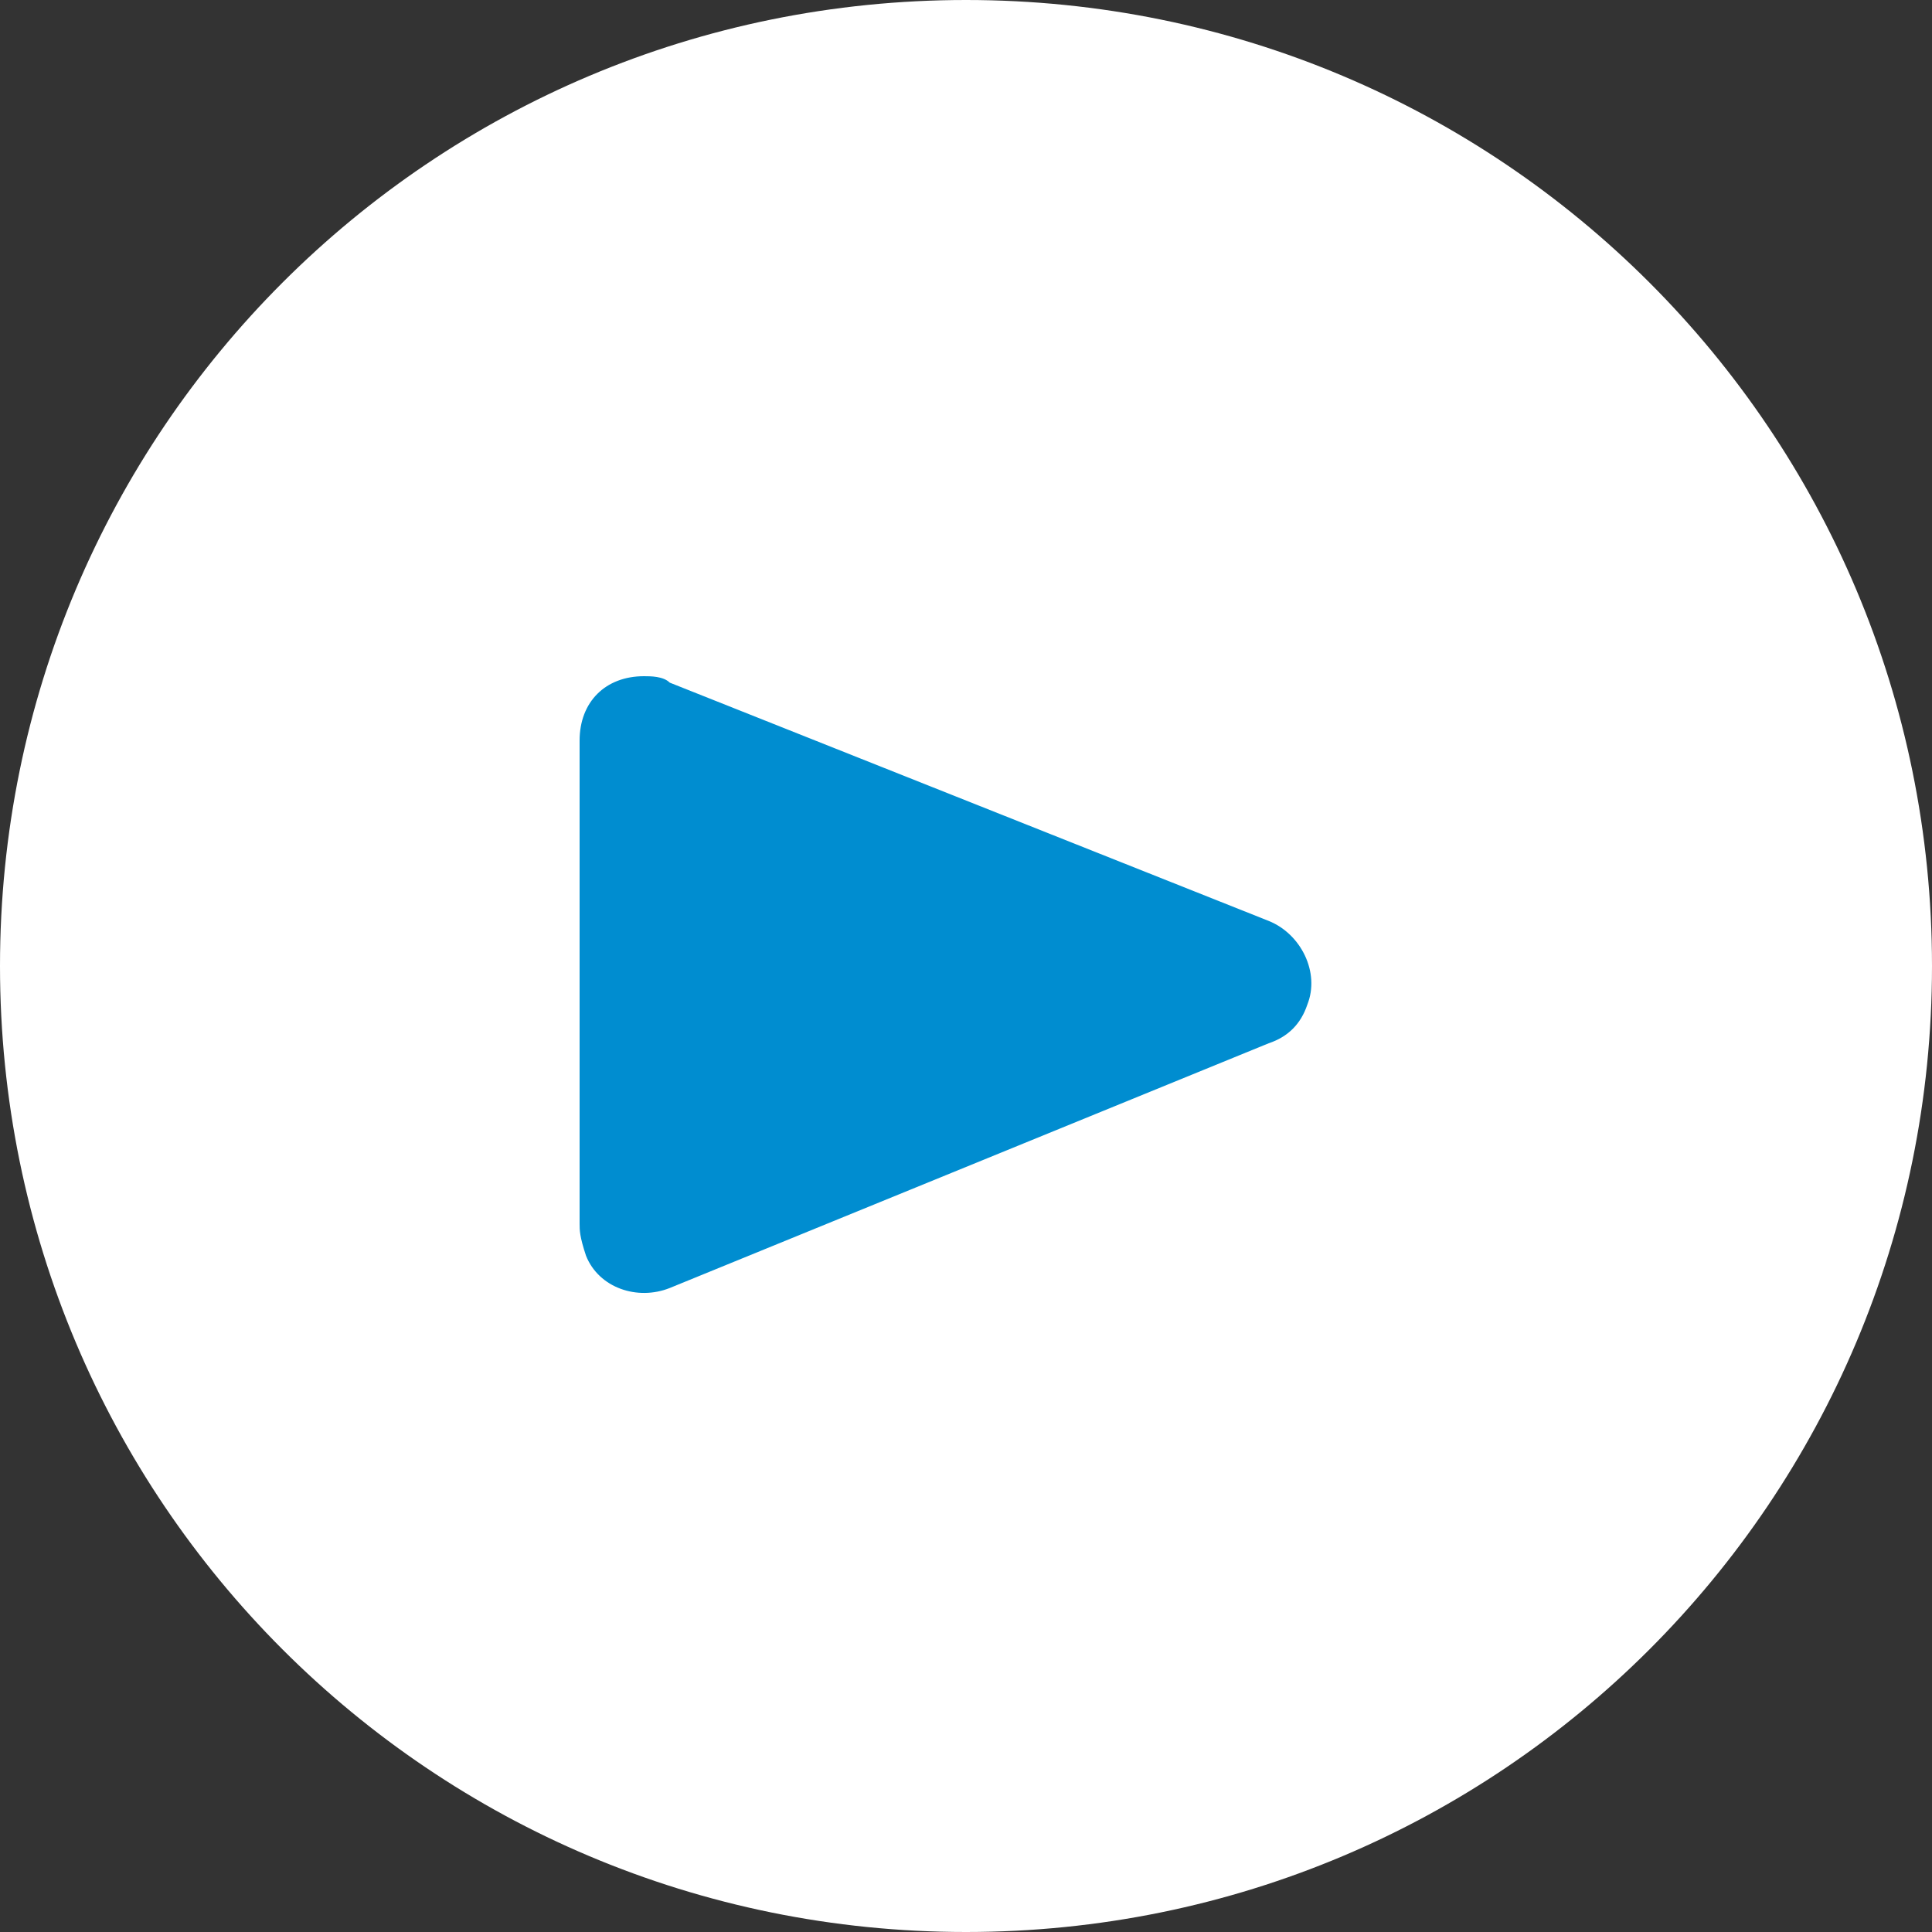 <?xml version="1.0" encoding="utf-8"?>
<!-- Generator: Adobe Illustrator 26.2.1, SVG Export Plug-In . SVG Version: 6.00 Build 0)  -->
<svg version="1.1" id="コンポーネント_223_451"
	 xmlns="http://www.w3.org/2000/svg" xmlns:xlink="http://www.w3.org/1999/xlink" x="0px" y="0px" viewBox="0 0 30 30"
	 style="enable-background:new 0 0 30 30;" xml:space="preserve">
<rect x="0" y="0" width="30" height="30" fill="#333333" stroke="none"/>
<style type="text/css">
	.st0{fill:#FFFFFF;}
	.st1{fill:#008DD0;}
</style>
<g id="長方形_2756">
	<path class="st0" d="M15,0L15,0c8.3,0,15,6.7,15,15l0,0c0,8.3-6.7,15-15,15l0,0C6.7,30,0,23.3,0,15l0,0C0,6.7,6.7,0,15,0z"/>
</g>
<g id="グループ_2380">
	<g>
		<g id="多角形_29_00000077284078849315204960000015378098916844890790_">
			<path class="st1" d="M19.7,14.3c0.5,0.2,0.8,0.8,0.6,1.3c-0.1,0.3-0.3,0.5-0.6,0.6l-9.3,3.8c-0.5,0.2-1.1,0-1.3-0.5
				C9,19.2,9,19.1,9,19v-7.5c0-0.6,0.4-1,1-1c0.1,0,0.3,0,0.4,0.1L19.7,14.3z"/>
		</g>
	</g>
</g>
</svg>
